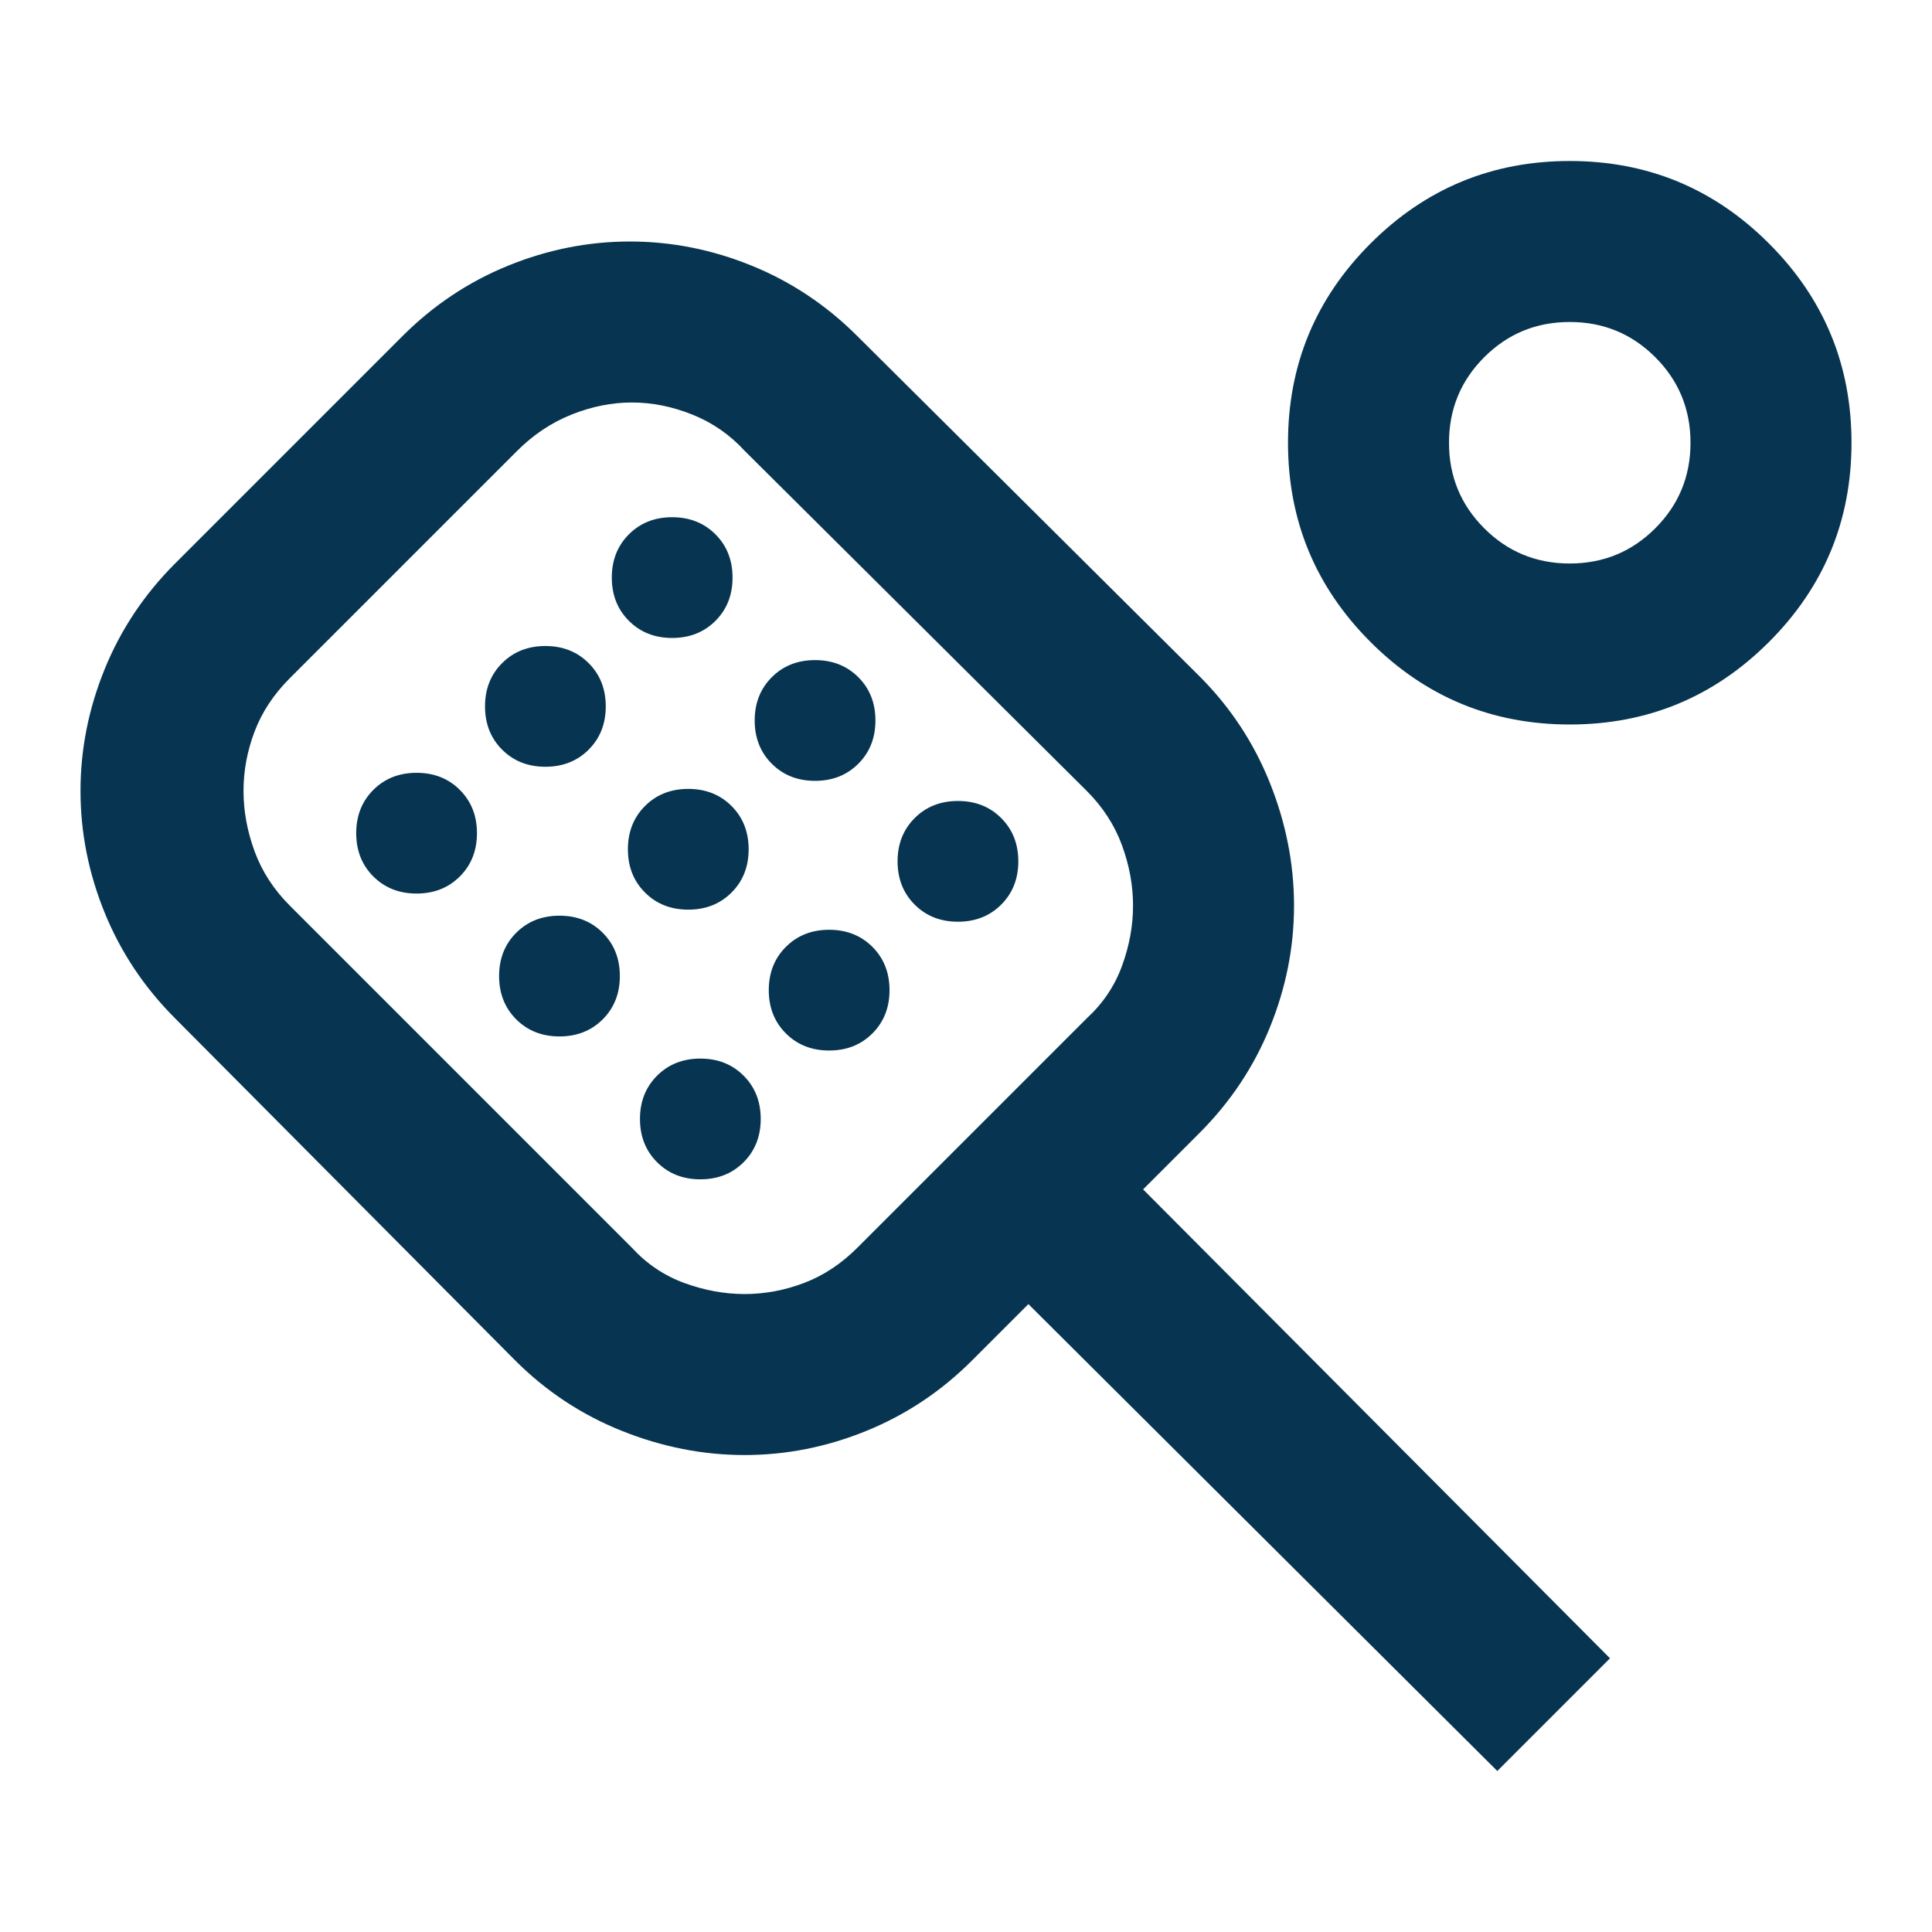 <svg xmlns="http://www.w3.org/2000/svg" height="24px" viewBox="0 -960 960 960" width="24px" fill="#073551"><path d="M744-80 511-312l-28 28q-23 23-52.5 35T370-237q-31 0-61-12t-53-35L87-454q-23-23-35-52.5T40-567q0-31 12-60.5T87-680l113-113q23-23 52.5-35t60.5-12q31 0 60.5 12t52.5 35l170 169q23 23 35 53t12 61q0 31-12 60.5T596-397l-28 28 232 233-56 56ZM370-317q15 0 29.5-5.5T426-340l114-114q12-11 17.5-26t5.5-30q0-15-5.5-30T540-567L370-736q-11-12-26-18t-30-6q-15 0-30 6t-27 18L144-623q-12 12-17.5 26.5T121-567q0 15 5.5 30t17.5 27l170 170q11 12 26 17.5t30 5.5ZM207-516q13 0 21.5-8.5T237-546q0-13-8.5-21.5T207-576q-13 0-21.5 8.5T177-546q0 13 8.5 21.5T207-516Zm64-63q13 0 21.5-8.5T301-609q0-13-8.5-21.5T271-639q-13 0-21.5 8.5T241-609q0 13 8.5 21.5T271-579Zm7 134q13 0 21.5-8.5T308-475q0-13-8.5-21.5T278-505q-13 0-21.5 8.5T248-475q0 13 8.5 21.5T278-445Zm56-198q13 0 21.5-8.5T364-673q0-13-8.5-21.5T334-703q-13 0-21.5 8.5T304-673q0 13 8.5 21.5T334-643Zm8 135q13 0 21.5-8.5T372-538q0-13-8.5-21.5T342-568q-13 0-21.5 8.5T312-538q0 13 8.5 21.5T342-508Zm6 134q13 0 21.5-8.5T378-404q0-13-8.5-21.5T348-434q-13 0-21.5 8.5T318-404q0 13 8.5 21.5T348-374Zm57-198q13 0 21.5-8.5T435-602q0-13-8.5-21.5T405-632q-13 0-21.5 8.5T375-602q0 13 8.5 21.5T405-572Zm7 134q13 0 21.5-8.5T442-468q0-13-8.5-21.5T412-498q-13 0-21.5 8.5T382-468q0 13 8.5 21.5T412-438Zm64-64q13 0 21.5-8.5T506-532q0-13-8.5-21.5T476-562q-13 0-21.5 8.5T446-532q0 13 8.5 21.5T476-502Zm304-98q-58 0-99-41t-41-99q0-58 41-99t99-41q58 0 99 41t41 99q0 58-41 99t-99 41Zm0-80q25 0 42.5-17.5T840-740q0-25-17.5-42.5T780-800q-25 0-42.5 17.5T720-740q0 25 17.5 42.5T780-680ZM342-538Zm438-202Z"/></svg>